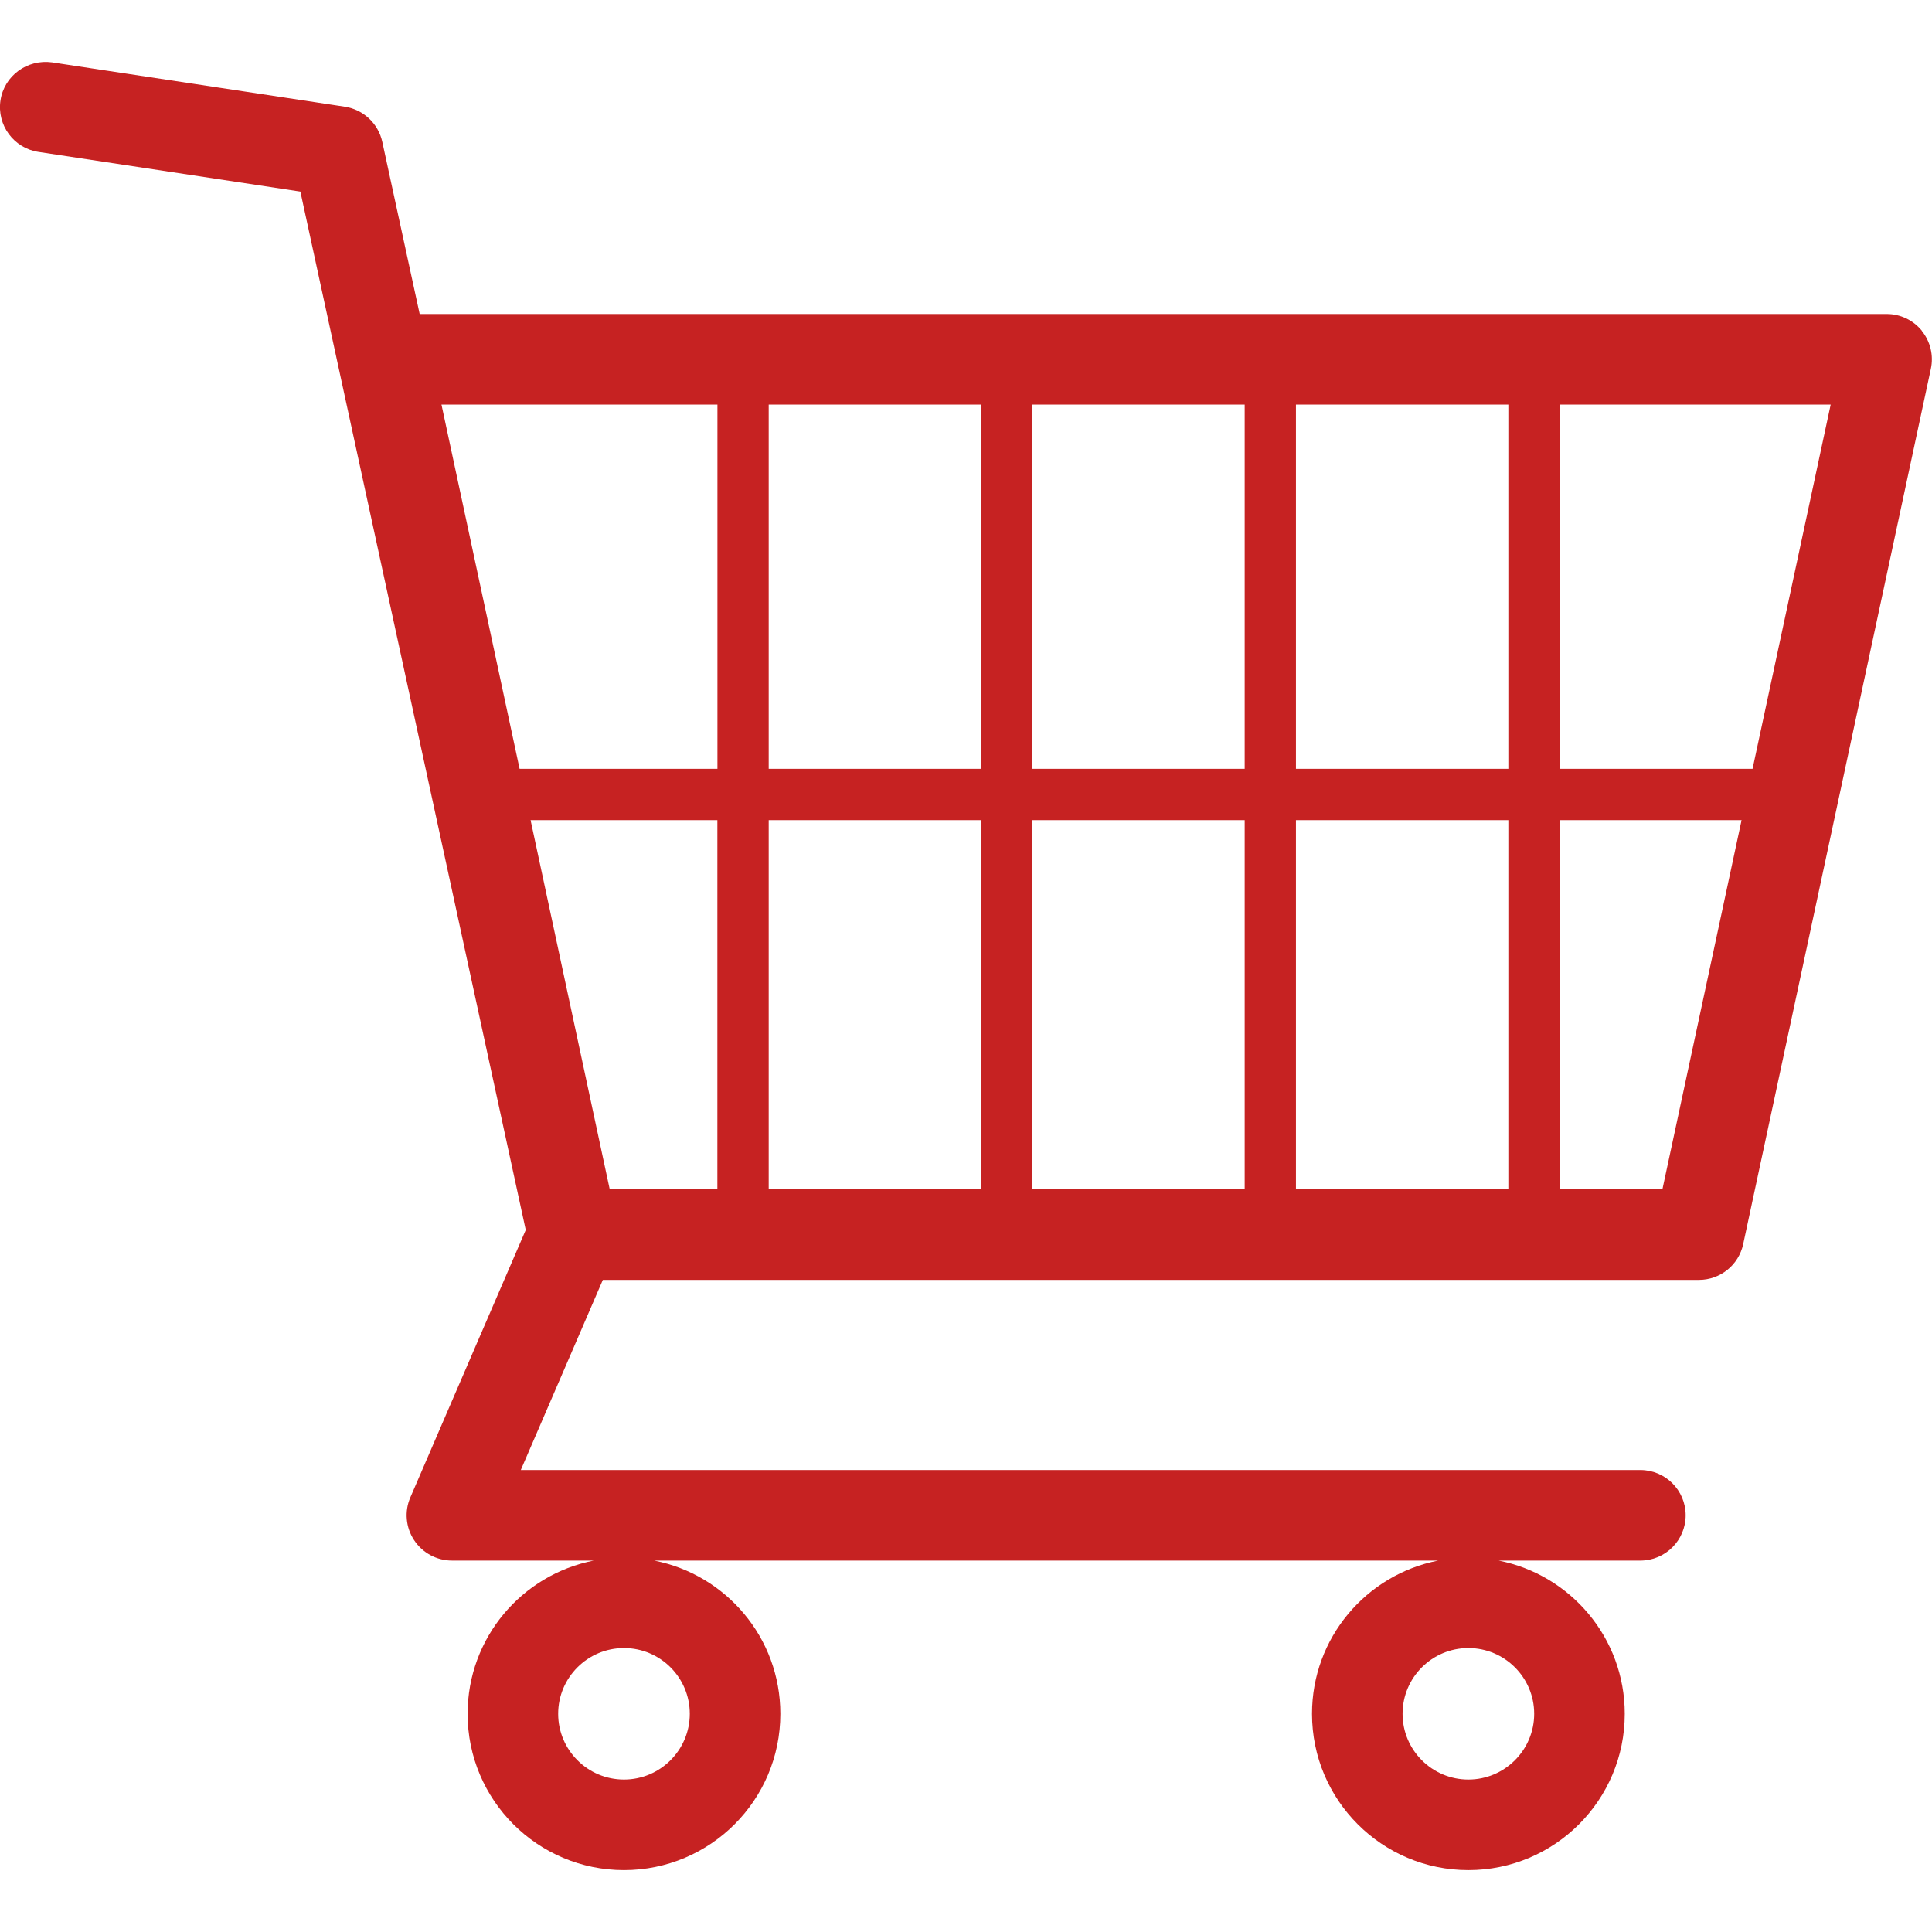 <svg fill="#c62222" viewBox="0 0 32 32" xmlns="http://www.w3.org/2000/svg"><path d="m31.833 5.479c-.143-.176-.356-.278-.583-.278h-24.299l-.619-2.851c-.066-.304-.313-.536-.621-.583l-4.849-.734c-.41-.056-.792.22-.854.629-.062.41.22.792.629.854l4.338.657 3.733 17.199-1.911 4.429c-.101.231-.077.498.062.709s.374.338.627.338h2.349c-1.191.233-2.09 1.28-2.09 2.538 0 1.43 1.16 2.589 2.59 2.589s2.59-1.159 2.59-2.589c0-1.259-.899-2.305-2.09-2.538h12.986c-1.191.233-2.09 1.28-2.09 2.538 0 1.43 1.16 2.589 2.59 2.589s2.59-1.159 2.59-2.589c0-1.259-.899-2.305-2.09-2.538h2.349c.414 0 .75-.336.75-.75s-.336-.75-.75-.75h-18.544l1.359-3.149h18.155c.354 0 .659-.247.733-.593l3.108-14.497c.048-.222-.008-.453-.15-.629zm-20.408 22.907c0 .6-.489 1.089-1.09 1.089-.601 0-1.09-.488-1.09-1.089s.489-1.089 1.09-1.089c.601 0 1.09.488 1.09 1.089zm13.986 0c0 .6-.489 1.089-1.09 1.089s-1.09-.488-1.09-1.089.489-1.089 1.09-1.089 1.09.488 1.09 1.089zm-15.312-8.688-1.311-6.114h3.094v6.114zm2.633-6.114h3.517v6.114h-3.517zm3.517-.85h-3.517v-6.033h3.517zm.85-6.033h3.517v6.033h-3.517zm0 6.883h3.517v6.114h-3.517zm4.366 0h3.518v6.114h-3.518zm0-.85v-6.033h3.518v6.033zm-9.582-6.033v6.033h-3.277l-1.294-6.033zm15.652 12.997h-1.703v-6.114h3.014zm1.493-6.964h-3.196v-6.033h4.49z"/></svg>